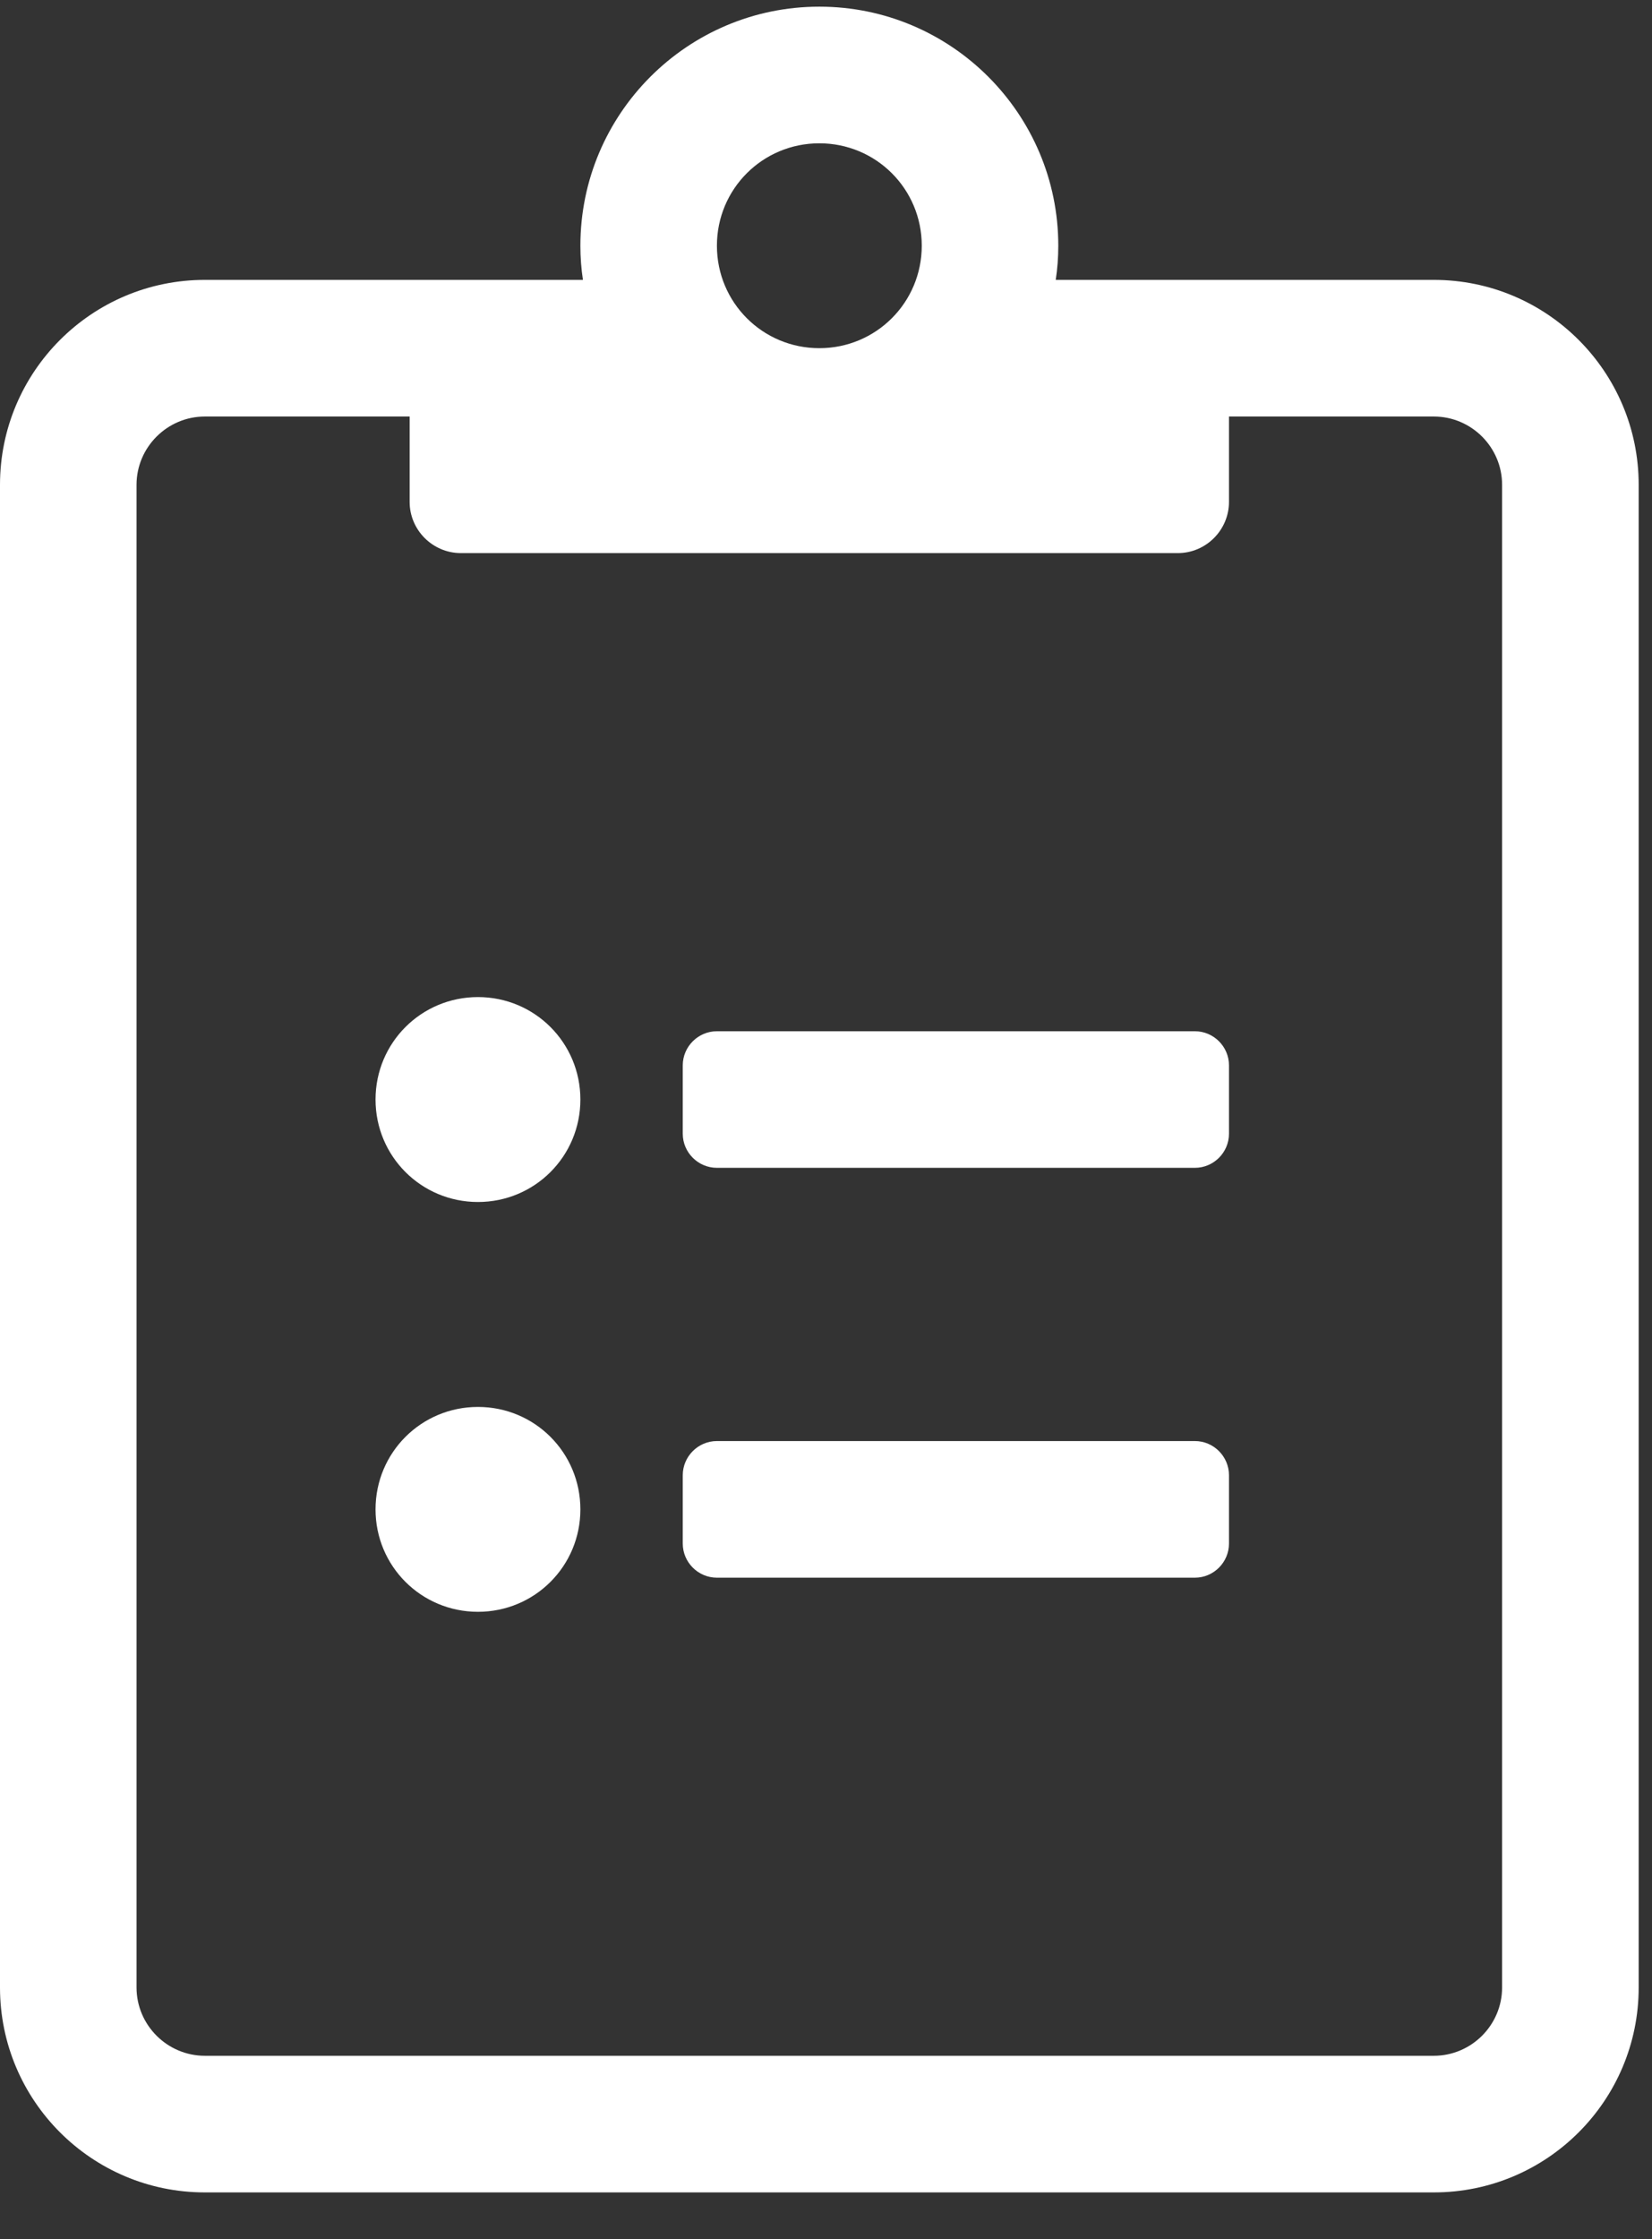 <?xml version="1.0" encoding="UTF-8"?>
<svg width="31px" height="42px" viewBox="0 0 31 42" version="1.1" xmlns="http://www.w3.org/2000/svg" xmlns:xlink="http://www.w3.org/1999/xlink">
    <rect x="0" y="0" width="31" height="42" fill="#333333" stroke="none"/>
    <title>Z</title>
    <g id="Workign-Pages" stroke="none" stroke-width="1" fill="none" fill-rule="evenodd">
        <path d="M26.906,41.125 C29.028,41.125 30.75,39.403 30.75,37.281 L30.75,9.094 C30.75,6.972 29.028,5.25 26.906,5.25 L19.811,5.25 C19.843,5.042 19.859,4.826 19.859,4.609 C19.859,2.135 17.849,0.125 15.375,0.125 C12.901,0.125 10.891,2.135 10.891,4.609 C10.891,4.826 10.907,5.042 10.939,5.25 L3.844,5.25 C1.722,5.25 0,6.972 0,9.094 L0,37.281 C0,39.403 1.722,41.125 3.844,41.125 L26.906,41.125 Z M15.375,6.531 C14.31,6.531 13.453,5.674 13.453,4.609 C13.453,3.544 14.31,2.688 15.375,2.688 C16.44,2.688 17.297,3.544 17.297,4.609 C17.297,5.674 16.44,6.531 15.375,6.531 Z M26.906,38.562 L3.844,38.562 C3.139,38.562 2.562,37.986 2.562,37.281 L2.562,9.094 C2.562,8.389 3.139,7.813 3.844,7.813 L7.687,7.813 L7.687,9.414 C7.687,9.943 8.12,10.375 8.648,10.375 L22.102,10.375 C22.63,10.375 23.062,9.943 23.062,9.414 L23.062,7.813 L26.906,7.813 C27.611,7.813 28.187,8.389 28.187,9.094 L28.187,37.281 C28.187,37.986 27.611,38.562 26.906,38.562 Z M8.969,22.547 C10.034,22.547 10.891,21.69 10.891,20.625 C10.891,19.56 10.034,18.703 8.969,18.703 C7.904,18.703 7.047,19.56 7.047,20.625 C7.047,21.69 7.904,22.547 8.969,22.547 Z M22.422,21.906 C22.774,21.906 23.062,21.618 23.062,21.266 L23.062,19.984 C23.062,19.632 22.774,19.344 22.422,19.344 L13.453,19.344 C13.101,19.344 12.812,19.632 12.812,19.984 L12.812,21.266 C12.812,21.618 13.101,21.906 13.453,21.906 L22.422,21.906 Z M8.969,30.234 C10.034,30.234 10.891,29.378 10.891,28.313 C10.891,27.247 10.034,26.391 8.969,26.391 C7.904,26.391 7.047,27.247 7.047,28.313 C7.047,29.378 7.904,30.234 8.969,30.234 Z M22.422,29.594 C22.774,29.594 23.062,29.306 23.062,28.953 L23.062,27.672 C23.062,27.32 22.774,27.031 22.422,27.031 L13.453,27.031 C13.101,27.031 12.812,27.32 12.812,27.672 L12.812,28.953 C12.812,29.306 13.101,29.594 13.453,29.594 L22.422,29.594 Z" id="Z" fill="#FFFFFF" fill-rule="nonzero"></path>
    </g>
</svg>